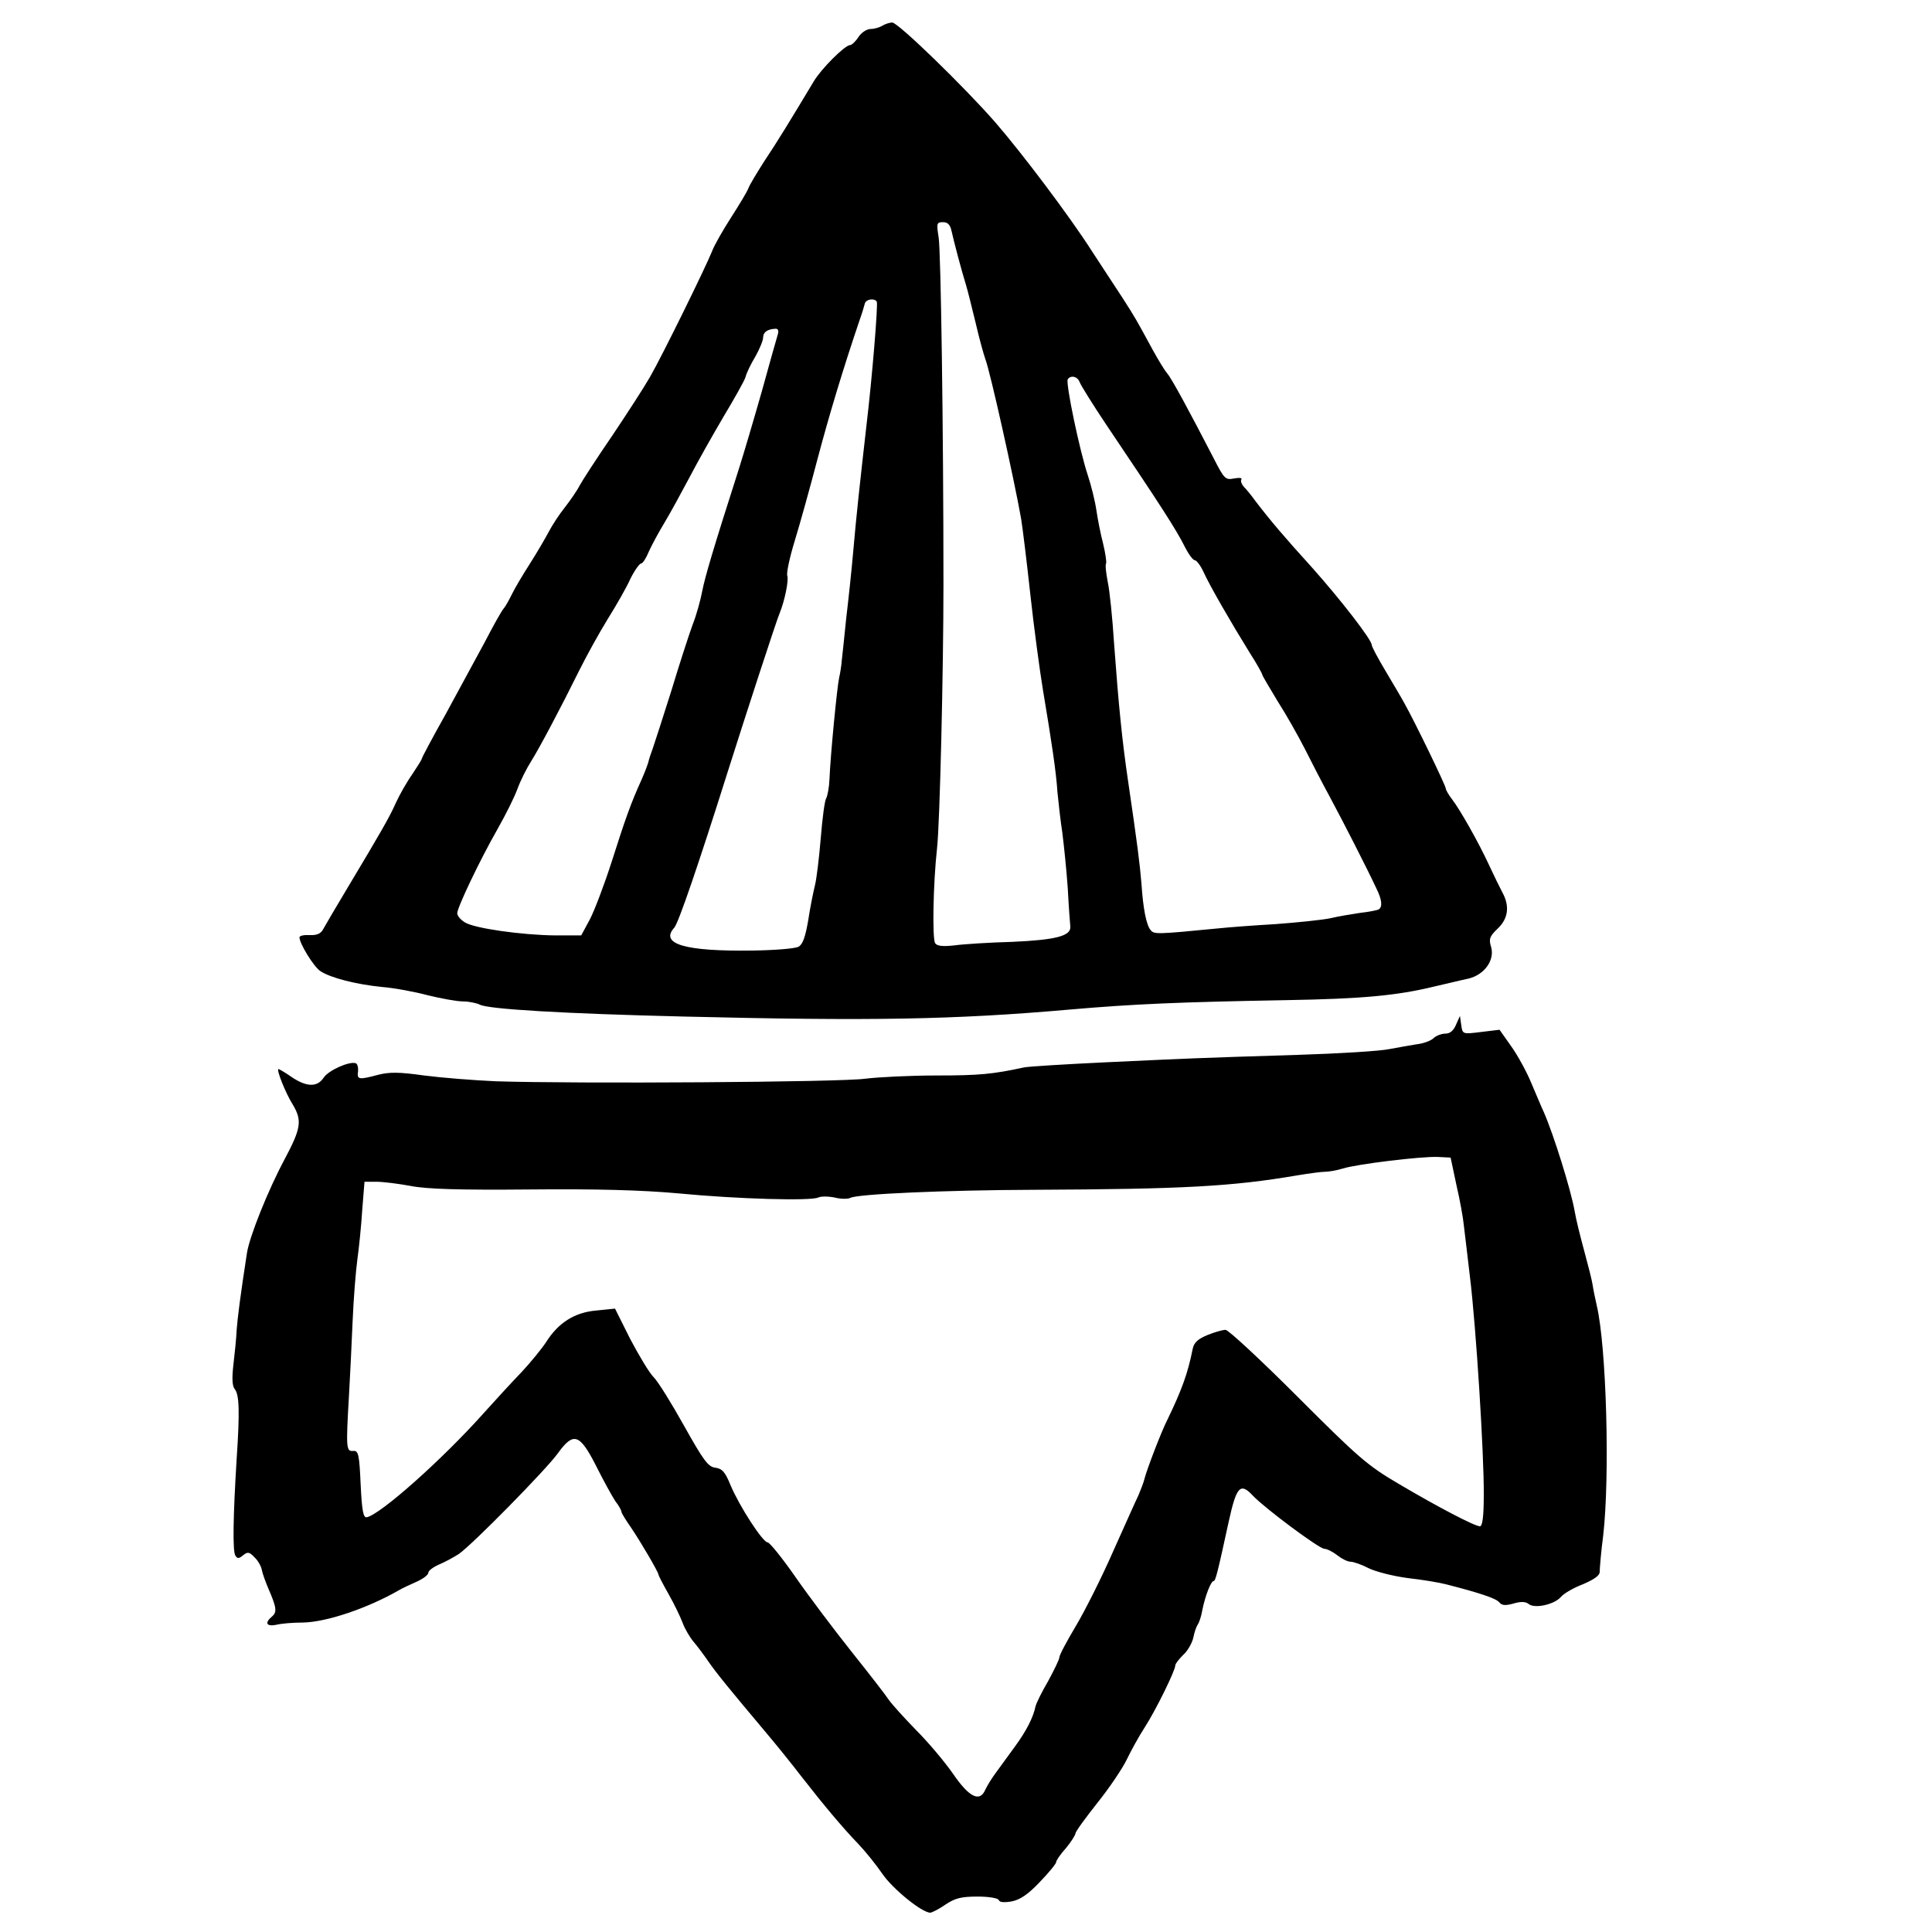 <?xml version="1.0" standalone="no"?>
<!DOCTYPE svg PUBLIC "-//W3C//DTD SVG 20010904//EN"
 "http://www.w3.org/TR/2001/REC-SVG-20010904/DTD/svg10.dtd">
<svg version="1.0" xmlns="http://www.w3.org/2000/svg"
 width="64" height="64" viewBox="0 0 600 600"
 preserveAspectRatio="xMidYMid meet">

<g transform="translate(0,600) scale(0.1,-0.1)"
fill="#000000" stroke="none">
<path d="M2740 5920 c-8 -5 -25 -10 -36 -10 -12 0 -29 -11 -38 -25 -9 -14 -21
-25 -26 -25 -16 0 -90 -74 -113 -113 -69 -115 -114 -189 -153 -247 -23 -36
-46 -74 -50 -85 -4 -11 -29 -52 -54 -91 -25 -39 -52 -86 -59 -105 -19 -48
-154 -323 -192 -389 -17 -30 -70 -112 -117 -182 -48 -70 -94 -141 -102 -156
-8 -16 -29 -46 -46 -68 -17 -21 -39 -55 -49 -74 -10 -19 -36 -64 -59 -100 -23
-36 -48 -78 -56 -95 -8 -16 -19 -37 -26 -45 -7 -8 -33 -55 -59 -105 -27 -49
-81 -150 -121 -223 -41 -73 -74 -135 -74 -138 0 -3 -14 -25 -30 -49 -17 -24
-39 -63 -50 -87 -20 -45 -44 -87 -150 -264 -36 -60 -70 -118 -76 -129 -7 -14
-19 -20 -42 -19 -18 1 -32 -2 -32 -7 0 -19 44 -91 65 -105 32 -21 111 -41 190
-49 39 -3 103 -15 144 -26 41 -10 90 -19 109 -19 18 0 42 -5 52 -10 26 -14
259 -28 635 -37 577 -14 837 -10 1200 22 197 17 335 23 670 29 234 4 343 14
458 42 40 9 88 21 108 25 49 12 81 57 70 97 -8 26 -5 34 20 58 33 31 38 70 15
112 -8 15 -26 52 -40 82 -34 74 -92 176 -116 207 -11 14 -20 30 -20 34 0 9
-96 207 -128 264 -9 17 -36 62 -59 101 -24 40 -43 76 -43 81 0 16 -95 139
-185 240 -87 96 -128 144 -177 208 -12 17 -28 36 -35 43 -7 8 -11 18 -8 23 4
5 -7 6 -23 3 -26 -5 -30 -2 -63 63 -75 145 -131 249 -144 263 -7 8 -28 42 -46
75 -50 92 -52 96 -93 160 -22 33 -64 98 -95 145 -69 108 -216 303 -300 400
-97 111 -302 310 -320 310 -9 0 -23 -5 -31 -10z m215 -637 c7 -32 31 -123 45
-168 5 -16 18 -69 30 -118 11 -48 25 -98 30 -112 15 -38 90 -376 111 -495 5
-30 18 -137 29 -238 11 -101 29 -234 39 -295 27 -161 41 -254 45 -317 3 -30 9
-86 15 -125 5 -38 13 -116 17 -173 3 -57 7 -110 8 -120 2 -29 -46 -41 -180
-47 -71 -2 -152 -7 -180 -11 -37 -4 -54 -2 -60 7 -9 16 -6 185 6 294 9 78 20
560 20 820 0 481 -8 1037 -15 1078 -7 44 -6 47 14 47 14 0 22 -8 26 -27z
m-232 -220 c4 -9 -14 -232 -32 -383 -20 -176 -32 -285 -41 -390 -5 -58 -15
-152 -22 -210 -6 -58 -12 -118 -14 -133 -1 -15 -5 -39 -8 -52 -6 -25 -27 -239
-30 -315 -1 -25 -6 -51 -10 -59 -5 -7 -12 -62 -17 -123 -5 -61 -13 -127 -18
-147 -5 -20 -15 -69 -21 -109 -9 -52 -17 -75 -30 -82 -10 -6 -74 -11 -142 -12
-210 -3 -290 20 -244 71 13 14 78 205 165 481 55 174 153 475 162 495 16 39
29 103 24 117 -3 8 7 56 23 108 16 52 48 167 71 255 36 136 80 282 132 435 7
19 13 41 15 48 4 13 30 17 37 5z m-307 -100 c-3 -10 -26 -90 -50 -178 -25 -88
-57 -196 -71 -240 -82 -256 -105 -335 -114 -380 -5 -27 -18 -75 -30 -105 -11
-30 -41 -122 -66 -205 -26 -82 -52 -163 -58 -180 -6 -16 -12 -34 -13 -40 -1
-5 -10 -30 -21 -55 -34 -75 -50 -120 -93 -255 -23 -72 -54 -153 -68 -180 l-27
-50 -80 0 c-104 1 -254 22 -282 41 -13 8 -23 20 -23 28 0 17 68 161 125 261
25 44 53 100 62 125 9 25 28 63 42 85 27 43 91 164 152 287 21 42 59 111 86
155 27 43 59 99 71 126 13 26 28 47 33 47 5 0 16 17 24 37 9 20 30 59 47 87
17 28 52 92 78 141 26 50 74 135 107 191 33 55 64 110 68 122 3 13 17 42 31
65 13 23 24 50 24 59 0 16 13 26 38 27 8 1 11 -6 8 -16z m937 -150 c4 -10 41
-70 84 -134 167 -248 216 -324 242 -376 12 -24 26 -43 32 -43 5 0 18 -17 27
-37 19 -42 83 -153 143 -250 22 -34 39 -65 39 -68 0 -3 22 -40 48 -83 27 -42
64 -108 84 -147 19 -38 54 -106 78 -150 43 -80 115 -221 144 -283 18 -36 20
-58 8 -66 -5 -3 -31 -8 -58 -11 -27 -4 -69 -11 -94 -17 -25 -5 -101 -13 -170
-18 -69 -4 -147 -10 -175 -13 -195 -19 -201 -19 -212 -5 -13 16 -23 66 -28
143 -5 61 -13 125 -41 315 -19 128 -30 239 -44 430 -5 80 -14 167 -20 194 -5
26 -8 52 -5 56 2 4 -2 32 -9 61 -8 30 -17 77 -21 104 -4 28 -16 77 -27 110
-25 75 -69 285 -62 297 9 14 31 9 37 -9z"/>
<path d="M4522 2818 c-8 -19 -19 -28 -33 -28 -13 0 -30 -7 -38 -15 -9 -8 -32
-16 -51 -18 -19 -3 -57 -10 -85 -15 -27 -6 -156 -14 -285 -18 -324 -10 -336
-11 -595 -23 -126 -6 -241 -13 -255 -16 -97 -21 -139 -25 -271 -25 -81 0 -181
-5 -222 -10 -75 -11 -905 -16 -1147 -8 -69 3 -169 11 -223 18 -78 11 -108 11
-143 2 -60 -16 -66 -15 -62 11 1 12 -2 23 -7 25 -20 7 -85 -22 -100 -45 -20
-30 -53 -29 -99 2 -20 14 -39 25 -41 25 -8 0 22 -75 44 -110 30 -50 26 -74
-25 -170 -52 -97 -109 -240 -117 -291 -21 -136 -29 -200 -32 -239 -1 -25 -6
-73 -10 -107 -5 -43 -4 -67 4 -77 14 -17 16 -68 6 -216 -11 -178 -13 -288 -4
-301 6 -10 11 -10 24 1 14 11 19 11 35 -6 11 -10 21 -28 23 -39 2 -11 11 -36
19 -55 27 -62 29 -76 13 -90 -24 -20 -18 -32 13 -26 15 4 52 7 82 7 73 1 201
44 300 101 8 5 32 16 52 25 21 9 38 22 38 28 0 7 15 18 33 26 17 7 45 22 62
33 43 30 270 261 307 312 49 68 68 62 119 -38 23 -46 50 -95 60 -110 11 -14
19 -29 19 -33 0 -4 13 -25 29 -48 30 -44 85 -138 86 -147 0 -3 14 -30 31 -60
17 -30 37 -71 44 -90 7 -19 23 -46 35 -60 12 -14 32 -41 45 -60 24 -35 64 -84
175 -216 33 -39 84 -102 113 -140 71 -91 128 -159 177 -210 22 -23 56 -65 75
-93 32 -47 123 -121 149 -121 5 0 27 11 47 25 30 20 49 25 100 25 36 0 64 -5
66 -11 2 -7 17 -8 40 -4 26 5 51 22 87 60 28 29 51 57 51 62 0 5 13 24 30 43
16 19 29 40 30 46 0 6 31 48 68 95 37 46 78 107 91 134 13 27 38 73 57 102 34
53 94 175 94 191 0 5 11 19 24 32 14 12 28 37 32 54 3 17 10 36 14 41 4 6 11
26 14 45 9 45 27 90 35 90 6 0 12 24 47 185 24 109 36 122 75 80 37 -39 206
-165 222 -165 8 0 26 -9 40 -20 14 -11 32 -20 41 -20 9 0 35 -9 56 -20 22 -11
77 -25 123 -31 45 -5 98 -14 117 -19 106 -27 156 -44 166 -56 8 -10 19 -11 44
-4 23 7 38 6 47 -1 18 -16 80 -2 100 21 9 11 40 29 69 40 35 15 52 27 52 38 0
10 4 61 11 114 21 185 10 586 -20 713 -5 22 -11 51 -13 65 -2 14 -14 61 -26
105 -12 44 -26 100 -30 125 -12 67 -65 236 -95 305 -8 17 -25 58 -40 93 -14
34 -42 85 -62 113 l-36 51 -58 -7 c-57 -7 -57 -7 -61 22 l-4 28 -12 -27z m1
-498 c11 -47 21 -103 23 -125 3 -22 11 -94 19 -160 19 -154 44 -552 43 -677 0
-67 -4 -98 -12 -98 -16 0 -129 59 -251 131 -99 58 -127 83 -316 272 -114 114
-214 207 -223 207 -9 0 -34 -7 -56 -16 -29 -12 -42 -23 -46 -43 -15 -76 -34
-128 -79 -221 -18 -35 -62 -150 -70 -180 -3 -14 -13 -38 -20 -55 -8 -16 -43
-95 -79 -175 -35 -80 -87 -183 -115 -230 -28 -47 -51 -90 -51 -97 0 -6 -16
-39 -35 -74 -20 -34 -37 -69 -39 -78 -7 -34 -28 -76 -64 -125 -20 -28 -47 -64
-59 -81 -12 -16 -27 -40 -33 -53 -17 -40 -50 -24 -100 49 -25 36 -76 97 -114
135 -37 38 -75 80 -85 94 -9 14 -61 81 -116 150 -55 69 -134 174 -175 233 -41
59 -80 107 -86 107 -15 0 -87 111 -115 177 -17 42 -26 52 -48 55 -22 3 -36 22
-96 129 -39 70 -81 138 -95 152 -14 14 -46 68 -73 119 l-47 94 -59 -6 c-67 -6
-117 -38 -155 -98 -13 -20 -48 -63 -77 -94 -30 -31 -83 -89 -119 -129 -128
-143 -318 -312 -361 -321 -11 -2 -15 21 -19 102 -4 92 -7 105 -22 104 -23 -2
-24 5 -14 176 3 52 8 154 11 225 3 72 10 159 15 195 5 36 12 104 15 153 l7 87
36 0 c21 0 69 -6 107 -13 50 -10 155 -13 370 -11 206 2 350 -2 460 -12 187
-18 413 -24 436 -13 8 4 31 4 51 0 19 -5 42 -5 49 -1 23 12 295 24 569 25 462
2 616 10 820 45 36 6 74 11 85 11 11 0 36 4 55 10 45 14 243 38 295 36 l40 -2
18 -85z"/>
</g>
</svg>
